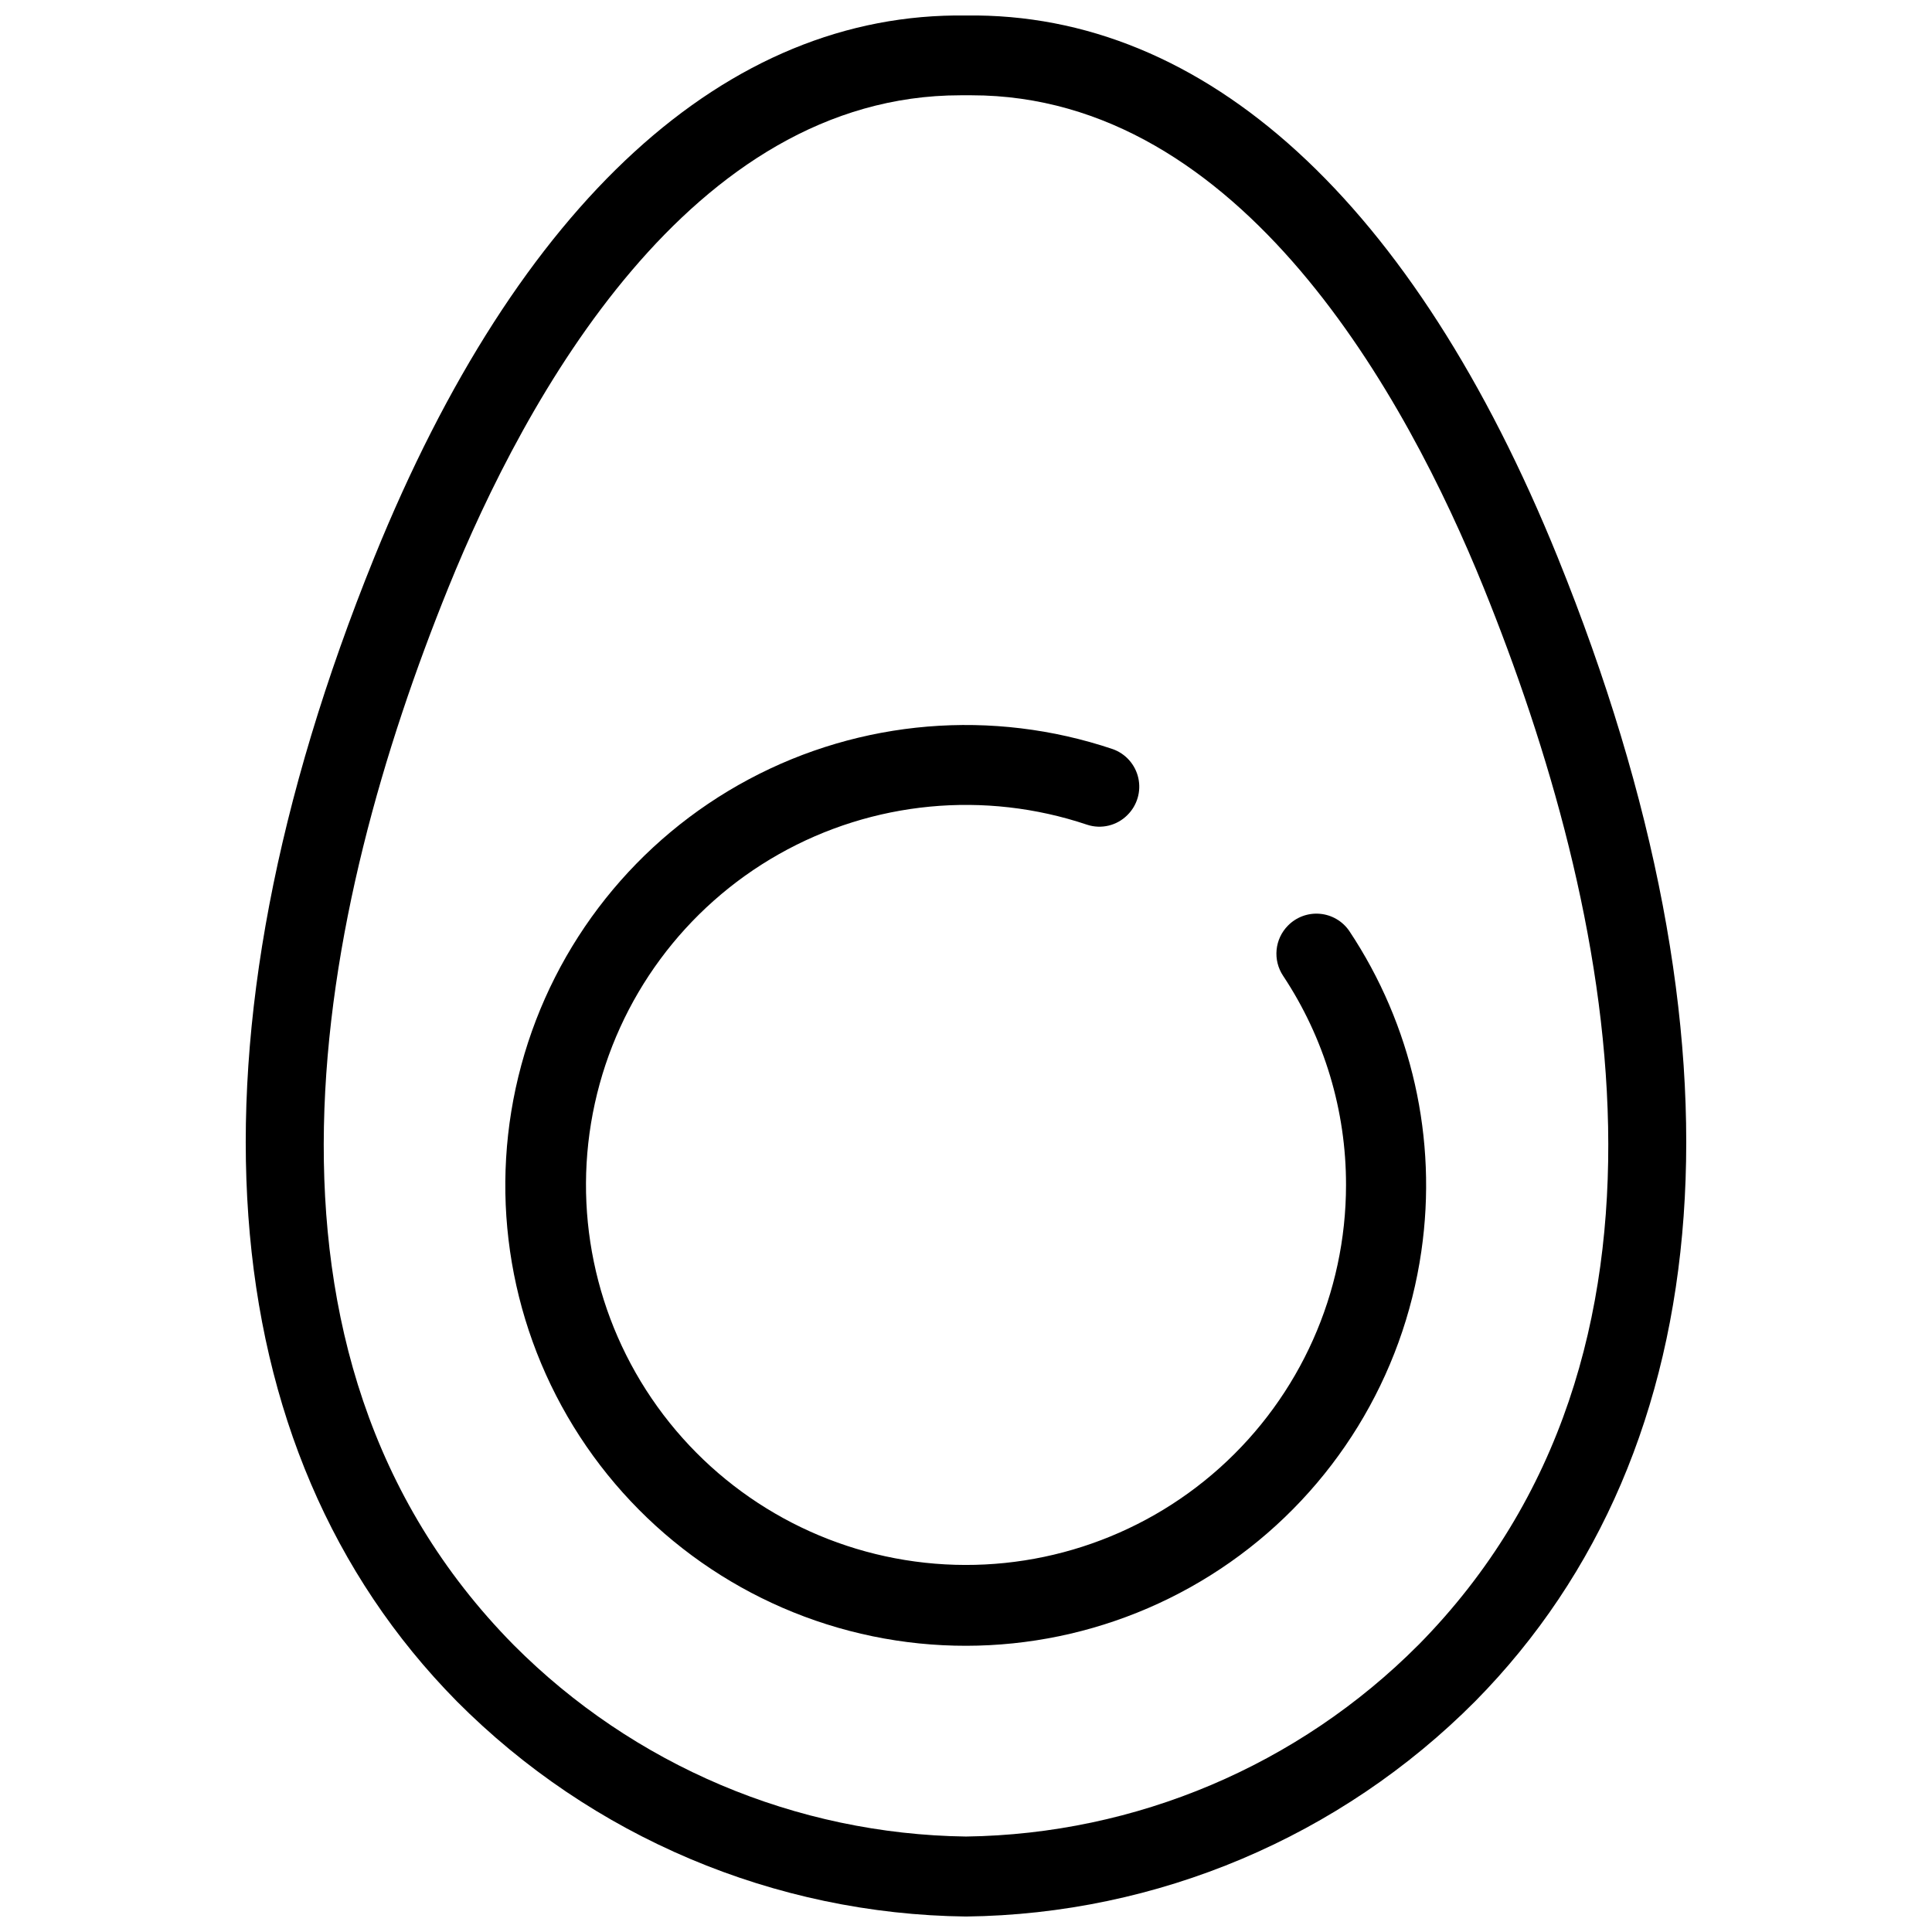 <?xml version="1.0" encoding="UTF-8"?>
<!-- Uploaded to: ICON Repo, www.svgrepo.com, Generator: ICON Repo Mixer Tools -->
<svg width="800px" height="800px" version="1.1" viewBox="144 144 512 512" xmlns="http://www.w3.org/2000/svg">
 <defs>
  <clipPath id="a">
   <path d="m209 148.09h382v503.81h-382z"/>
  </clipPath>
 </defs>
 <g clip-path="url(#a)">
  <path d="m556.82 291.73c-38.16-94.176-93.383-144.52-156.82-143.62-63.438-0.902-118.66 49.445-156.82 143.62-51.992 128.41-44.254 236.05 21.836 303.09h-0.004c35.777 35.98 84.25 56.477 134.99 57.078 50.734-0.602 99.207-21.098 134.98-57.078 66.09-67.043 73.824-174.68 21.836-303.09zm-36.941 288.2c-31.793 31.934-74.824 50.156-119.88 50.77-45.059-0.613-88.09-18.836-119.88-50.77-76.637-77.695-51.672-195.3-17.277-280.25 20.297-50.082 64.02-130.43 135.73-130.43h2.863c71.707 0 115.43 80.344 135.73 130.43 34.395 84.953 59.359 202.55-17.277 280.25z"/>
 </g>
 <path d="m520.68 475.55c-4.801 33.297-23.137 63.137-50.672 82.461-27.539 19.324-61.836 26.422-94.781 19.613-32.945-6.809-61.617-26.918-79.238-55.574-17.621-28.66-22.629-63.32-13.836-95.793 8.793-32.473 30.602-59.875 60.277-75.727 29.672-15.855 64.574-18.75 96.453-8.008 3.426 1.215 5.988 4.106 6.781 7.652 0.793 3.547-0.293 7.25-2.875 9.809-2.785 2.816-6.926 3.816-10.691 2.578-27.109-9.113-56.816-6.273-81.707 7.816-24.887 14.086-42.613 38.094-48.75 66.031-6.141 27.934-0.109 57.16 16.582 80.387 16.691 23.223 42.469 38.258 70.902 41.344 28.434 3.09 56.84-6.055 78.129-25.156 21.289-19.098 33.453-46.348 33.457-74.949 0.031-19.703-5.762-38.973-16.648-55.395-2.812-4.188-2.281-9.777 1.27-13.355 2.211-2.25 5.309-3.391 8.449-3.117 3.141 0.273 5.996 1.938 7.781 4.535 16.613 24.961 23.422 55.176 19.117 84.848z"/>
</svg>